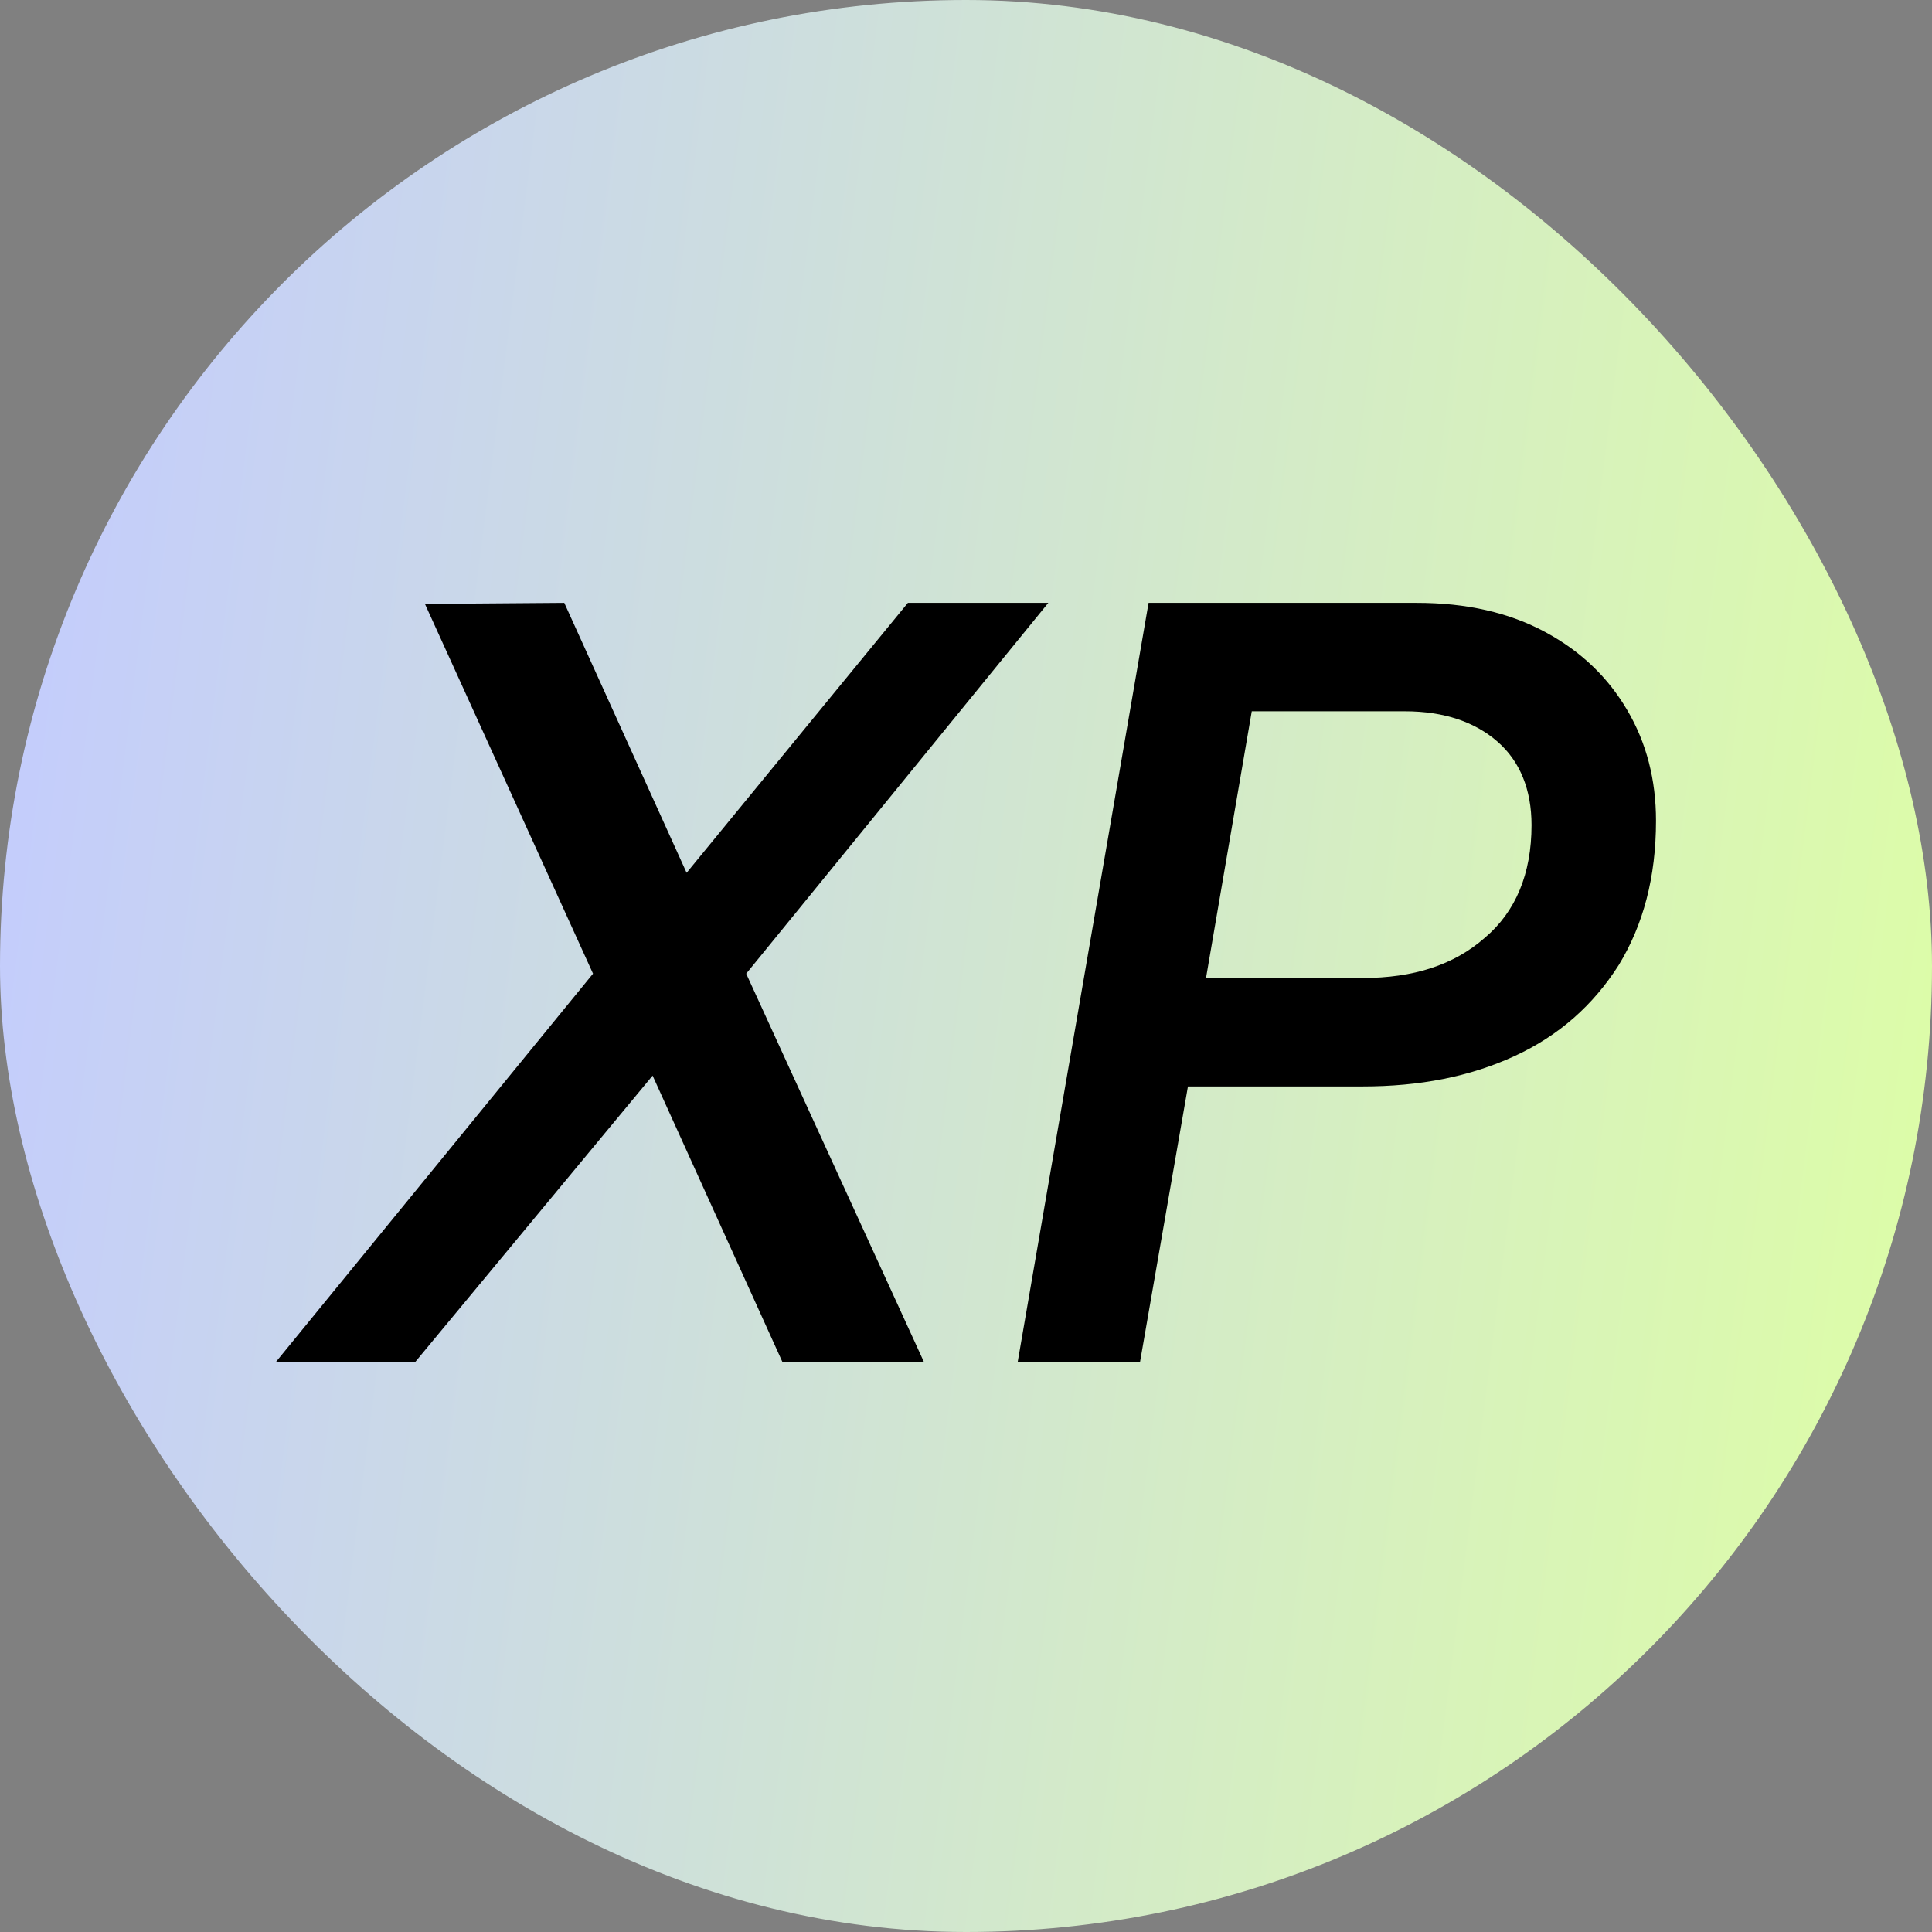 <?xml version="1.0" encoding="utf-8"?>
<svg xmlns="http://www.w3.org/2000/svg" fill="none" height="100%" overflow="visible" preserveAspectRatio="none" style="display: block;" viewBox="0 0 56 56" width="100%">
<rect x="0" y="0" width="56" height="56" fill="#808080" stroke="none"/>
<g id="Frame 37089">
<rect fill="url(#paint0_linear_0_11)" height="56" rx="28" width="56"/>
<g id="XP">
<path d="M12.317 17.505L16.356 17.474L19.902 25.299L26.316 17.474H30.386L21.629 28.222L26.779 39.474H22.677L18.916 31.177L12.039 39.474H8L17.189 28.222L12.317 17.505Z" fill="black"/>
<path d="M41.062 17.474C42.511 17.474 43.745 17.757 44.793 18.322C45.842 18.888 46.612 19.642 47.167 20.585C47.722 21.528 48 22.597 48 23.791C48 25.425 47.63 26.808 46.921 27.971C46.181 29.134 45.194 30.014 43.899 30.611C42.604 31.208 41.155 31.491 39.489 31.491H34.433L33.045 39.474H29.499L33.292 17.474H41.062ZM34.957 28.348H39.489C40.97 28.348 42.141 27.971 43.035 27.185C43.93 26.431 44.392 25.331 44.392 23.917C44.392 22.88 44.053 22.062 43.406 21.497C42.758 20.931 41.864 20.617 40.723 20.617H36.283L34.957 28.348Z" fill="black"/>
</g>
</g>
<defs>
<linearGradient gradientUnits="userSpaceOnUse" id="paint0_linear_0_11" x1="-8.06704e-07" x2="61.14" y1="8.025" y2="15.785">
<stop stop-color="#C3CBFF"/>
<stop offset="1" stop-color="#DEFFA4"/>
</linearGradient>
</defs>
</svg>